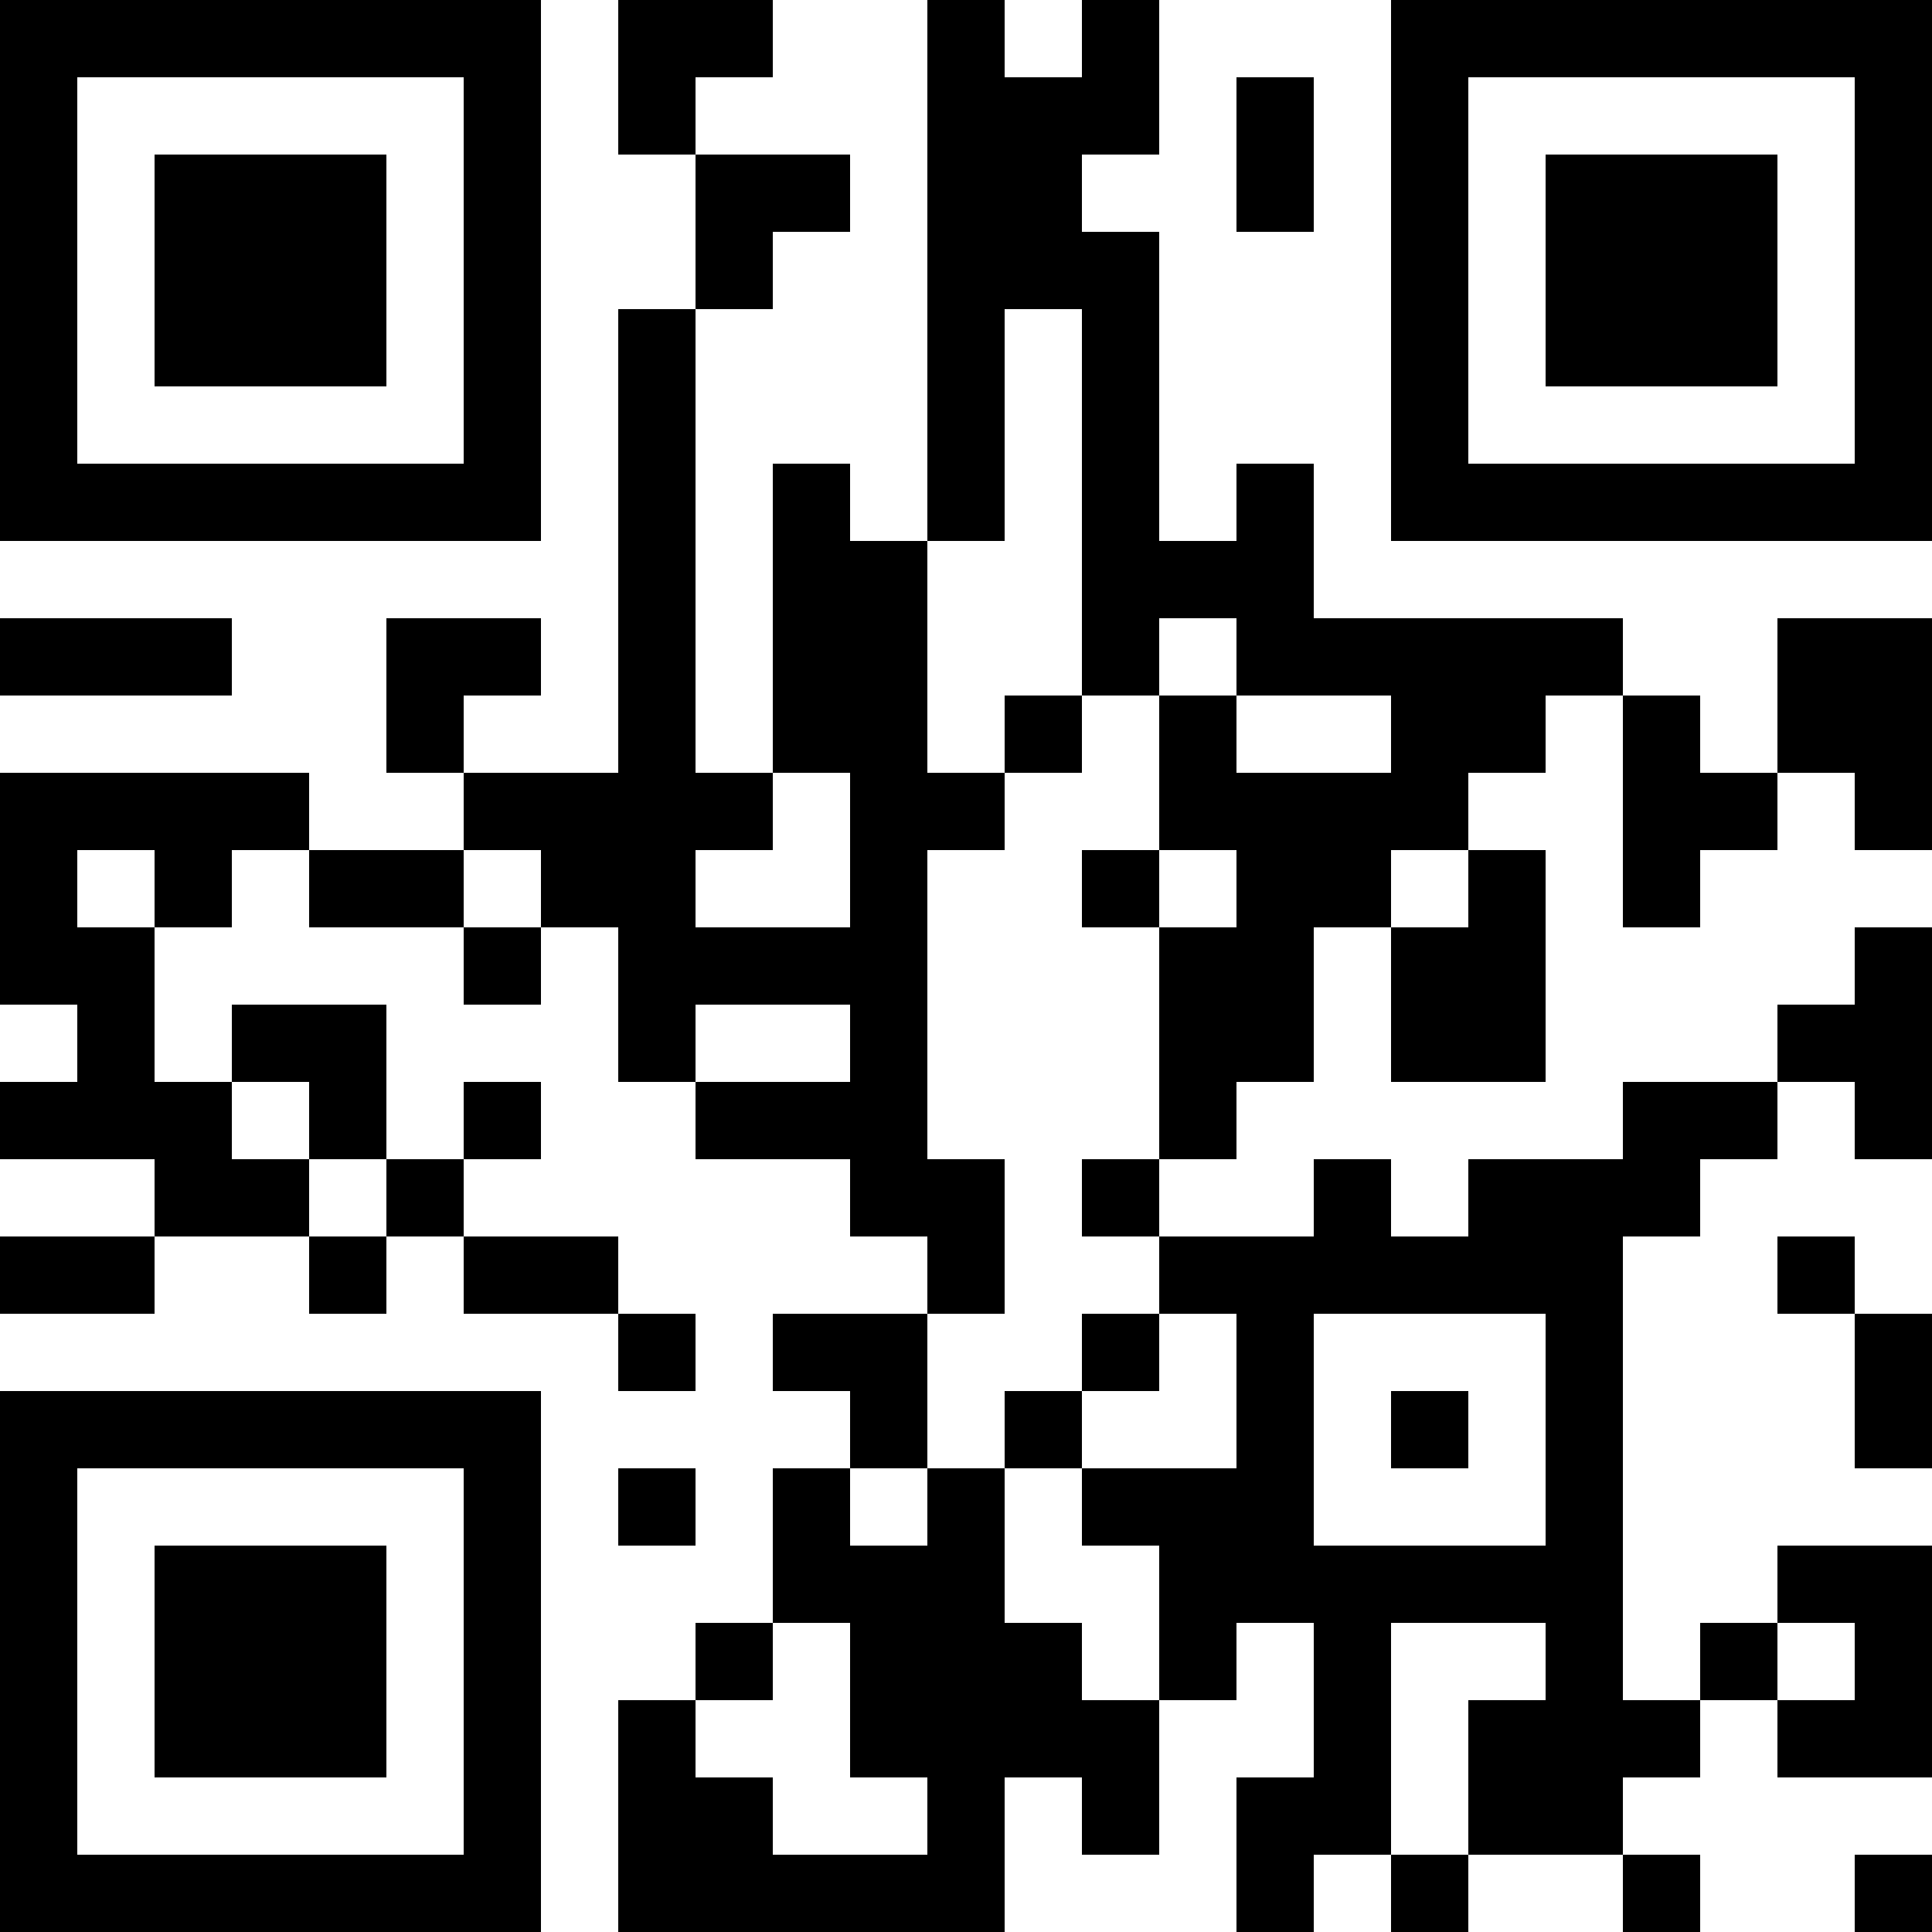 <?xml version="1.0" encoding="UTF-8"?>
<svg xmlns="http://www.w3.org/2000/svg" version="1.1" width="100" height="100" viewBox="0 0 100 100"><rect x="0" y="0" width="100" height="100" fill="#ffffff"/><g transform="scale(4)"><g transform="translate(0,0)"><path fill-rule="evenodd" d="M8 0L8 2L9 2L9 4L8 4L8 10L6 10L6 9L7 9L7 8L5 8L5 10L6 10L6 11L4 11L4 10L0 10L0 13L1 13L1 14L0 14L0 15L2 15L2 16L0 16L0 17L2 17L2 16L4 16L4 17L5 17L5 16L6 16L6 17L8 17L8 18L9 18L9 17L8 17L8 16L6 16L6 15L7 15L7 14L6 14L6 15L5 15L5 13L3 13L3 14L2 14L2 12L3 12L3 11L4 11L4 12L6 12L6 13L7 13L7 12L8 12L8 14L9 14L9 15L11 15L11 16L12 16L12 17L10 17L10 18L11 18L11 19L10 19L10 21L9 21L9 22L8 22L8 25L13 25L13 23L14 23L14 24L15 24L15 22L16 22L16 21L17 21L17 23L16 23L16 25L17 25L17 24L18 24L18 25L19 25L19 24L21 24L21 25L22 25L22 24L21 24L21 23L22 23L22 22L23 22L23 23L25 23L25 20L23 20L23 21L22 21L22 22L21 22L21 16L22 16L22 15L23 15L23 14L24 14L24 15L25 15L25 12L24 12L24 13L23 13L23 14L21 14L21 15L19 15L19 16L18 16L18 15L17 15L17 16L15 16L15 15L16 15L16 14L17 14L17 12L18 12L18 14L20 14L20 11L19 11L19 10L20 10L20 9L21 9L21 12L22 12L22 11L23 11L23 10L24 10L24 11L25 11L25 8L23 8L23 10L22 10L22 9L21 9L21 8L17 8L17 6L16 6L16 7L15 7L15 3L14 3L14 2L15 2L15 0L14 0L14 1L13 1L13 0L12 0L12 7L11 7L11 6L10 6L10 10L9 10L9 4L10 4L10 3L11 3L11 2L9 2L9 1L10 1L10 0ZM16 1L16 3L17 3L17 1ZM13 4L13 7L12 7L12 10L13 10L13 11L12 11L12 15L13 15L13 17L12 17L12 19L11 19L11 20L12 20L12 19L13 19L13 21L14 21L14 22L15 22L15 20L14 20L14 19L16 19L16 17L15 17L15 16L14 16L14 15L15 15L15 12L16 12L16 11L15 11L15 9L16 9L16 10L18 10L18 9L16 9L16 8L15 8L15 9L14 9L14 4ZM0 8L0 9L3 9L3 8ZM13 9L13 10L14 10L14 9ZM10 10L10 11L9 11L9 12L11 12L11 10ZM1 11L1 12L2 12L2 11ZM6 11L6 12L7 12L7 11ZM14 11L14 12L15 12L15 11ZM18 11L18 12L19 12L19 11ZM9 13L9 14L11 14L11 13ZM3 14L3 15L4 15L4 16L5 16L5 15L4 15L4 14ZM23 16L23 17L24 17L24 19L25 19L25 17L24 17L24 16ZM14 17L14 18L13 18L13 19L14 19L14 18L15 18L15 17ZM17 17L17 20L20 20L20 17ZM18 18L18 19L19 19L19 18ZM8 19L8 20L9 20L9 19ZM10 21L10 22L9 22L9 23L10 23L10 24L12 24L12 23L11 23L11 21ZM18 21L18 24L19 24L19 22L20 22L20 21ZM23 21L23 22L24 22L24 21ZM24 24L24 25L25 25L25 24ZM0 0L0 7L7 7L7 0ZM1 1L1 6L6 6L6 1ZM2 2L2 5L5 5L5 2ZM18 0L18 7L25 7L25 0ZM19 1L19 6L24 6L24 1ZM20 2L20 5L23 5L23 2ZM0 18L0 25L7 25L7 18ZM1 19L1 24L6 24L6 19ZM2 20L2 23L5 23L5 20Z" fill="#000000"/></g></g></svg>
